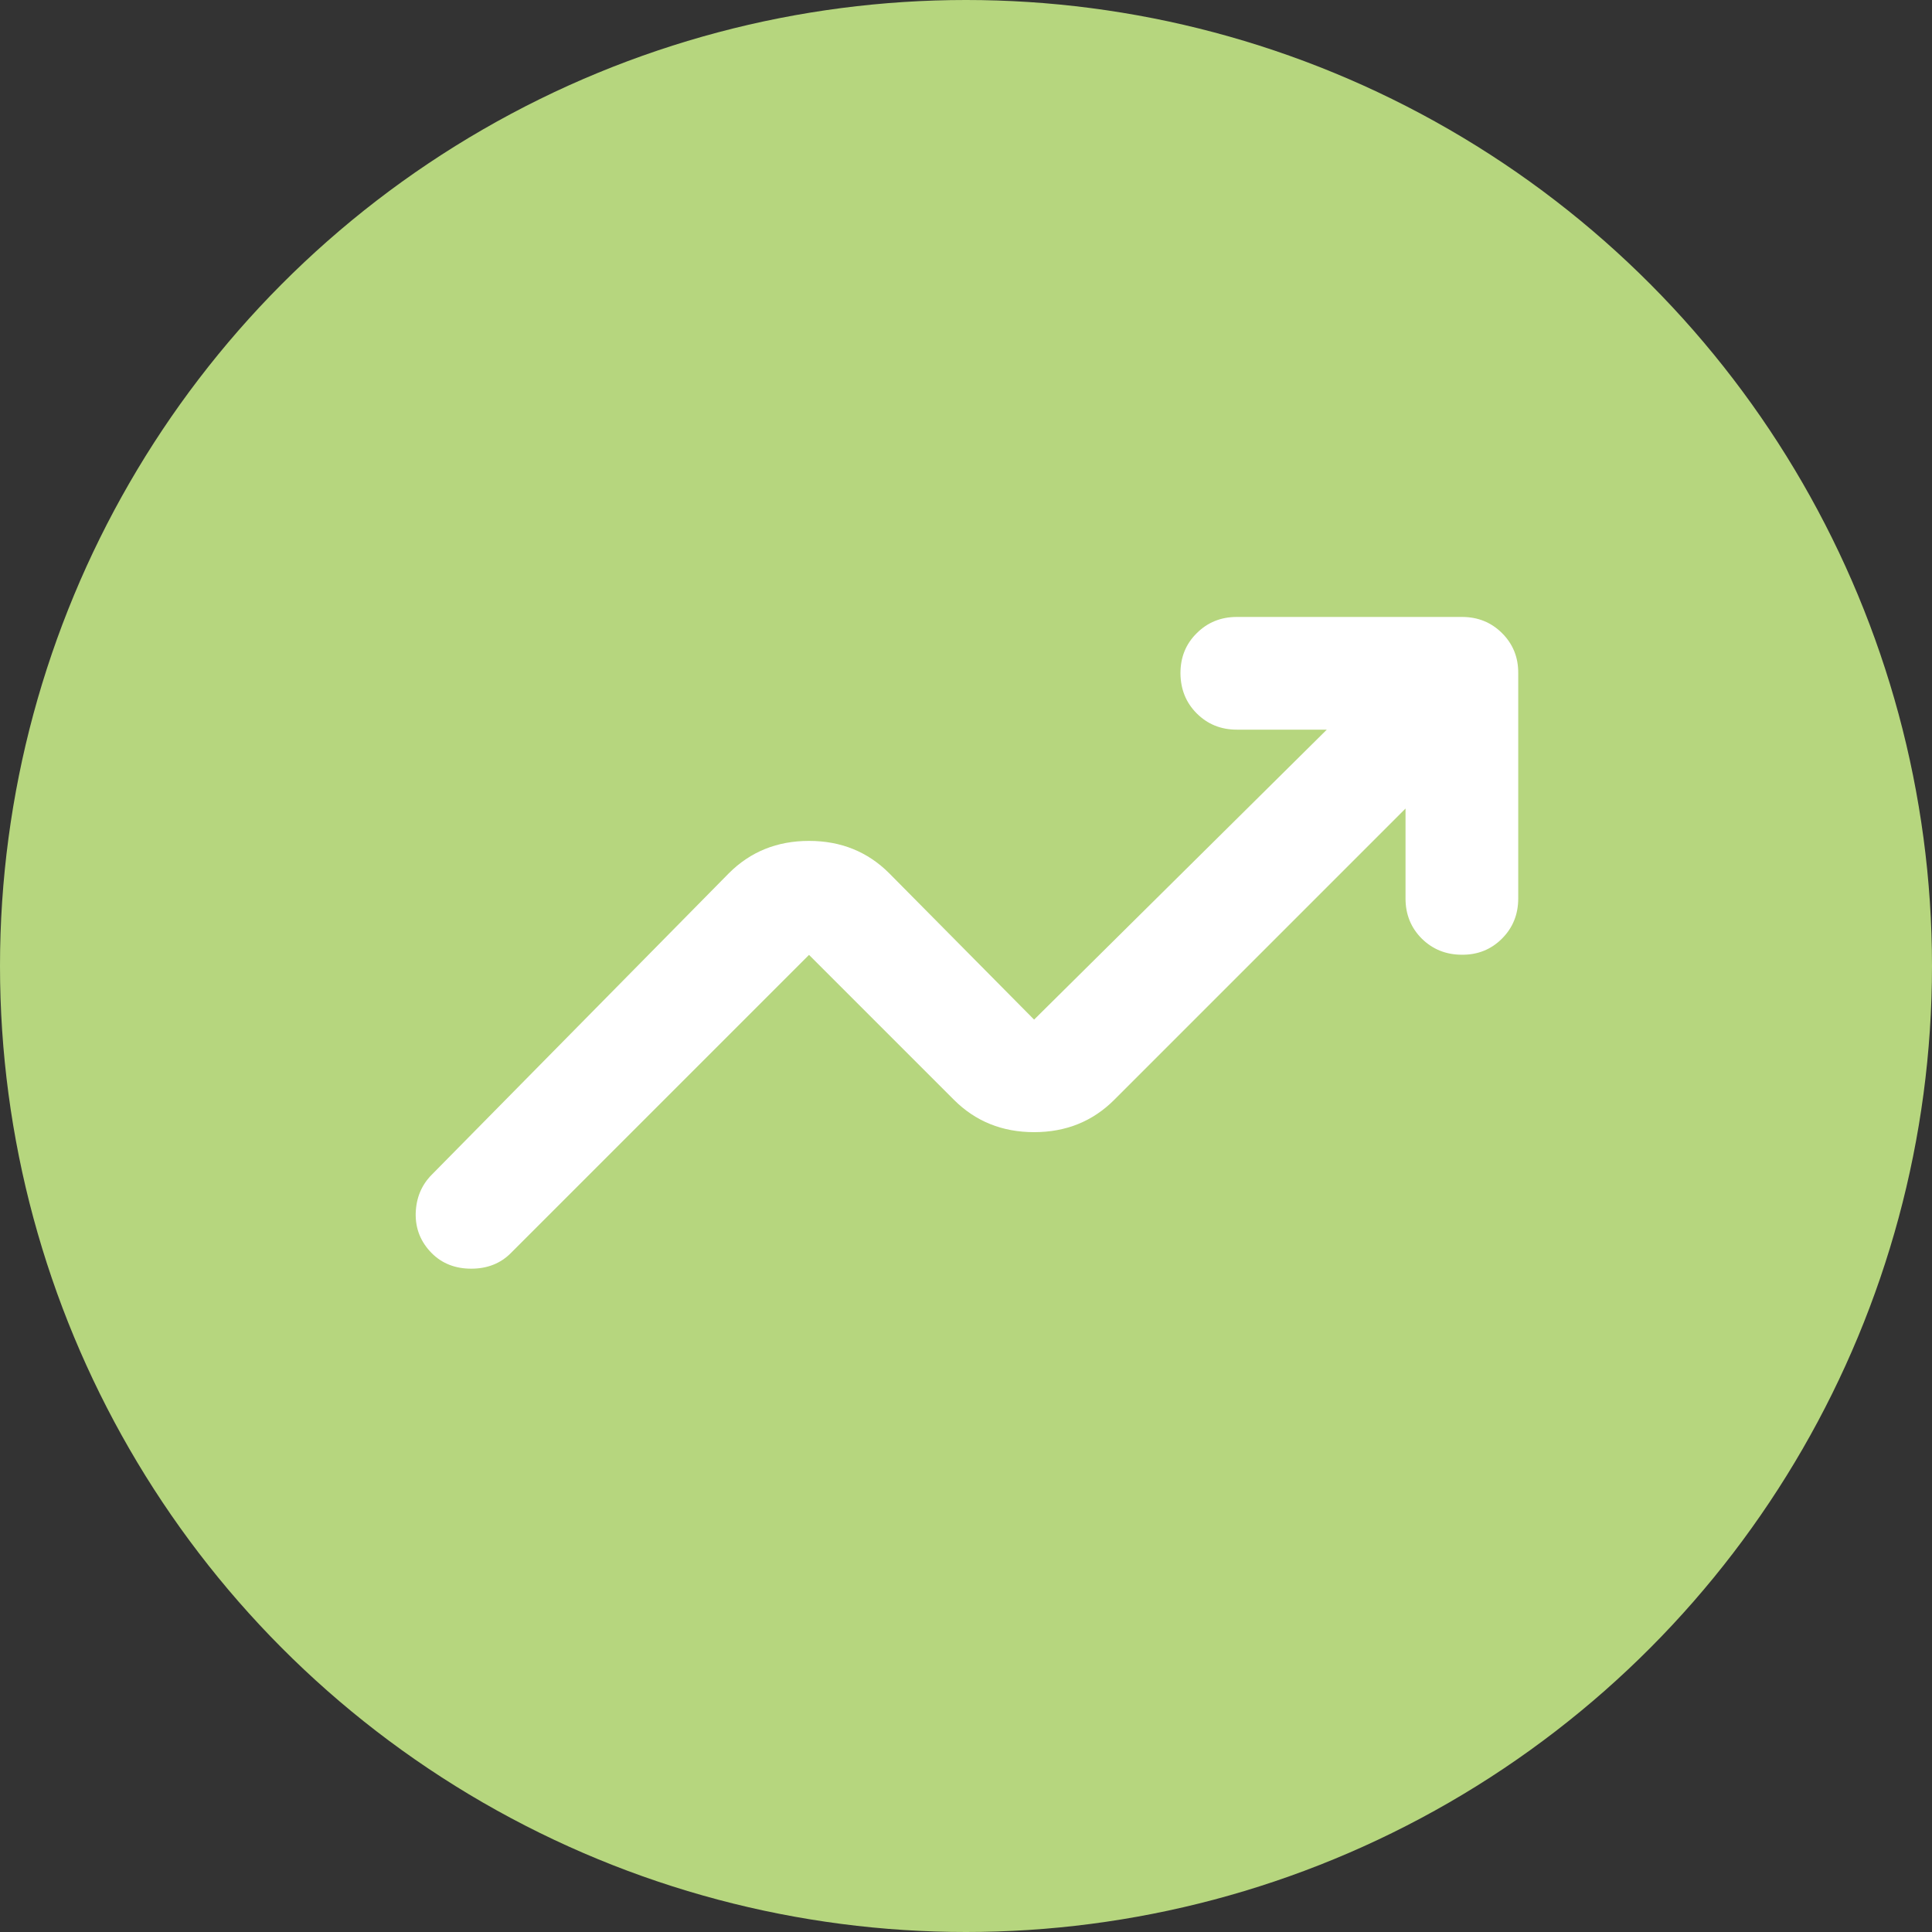 <?xml version="1.0" encoding="UTF-8"?>
<svg id="_レイヤー_2" data-name="レイヤー 2" xmlns="http://www.w3.org/2000/svg" viewBox="0 0 120 120">
  <rect x="0" y="0" width="120" height="120" fill="#333333" stroke="none"/>
  <defs>
    <style>
      .cls-1 {
        fill: #b6d67e;
      }

      .cls-1, .cls-2 {
        stroke-width: 0px;
      }

      .cls-2 {
        fill: #fff;
      }
    </style>
  </defs>
  <g id="_レイヤー_1-2" data-name="レイヤー 1">
    <g>
      <circle class="cls-1" cx="60" cy="60" r="60"/>
      <path class="cls-2" d="M26.83,77.85c-.7-.7-1.03-1.53-1.01-2.49.03-.96.36-1.76,1.01-2.41l18.44-18.71c1.34-1.34,3-2.01,4.98-2.01s3.64.67,4.98,2.01l9,9.09,18.18-18.01h-5.59c-.99,0-1.82-.34-2.49-1.01s-1-1.5-1.01-2.49c0-.99.33-1.82,1.01-2.49.67-.67,1.5-1.01,2.49-1.01h13.99c.99,0,1.82.34,2.49,1.01.67.67,1.01,1.5,1,2.49v13.99c0,.99-.34,1.82-1.01,2.49-.67.67-1.5,1.01-2.49,1-.99,0-1.82-.34-2.49-1-.67-.67-1.01-1.5-1.01-2.49v-5.59l-18.09,18.09c-1.34,1.34-3,2.01-4.98,2.01s-3.64-.67-4.98-2.01l-9-9-18.53,18.53c-.64.64-1.46.96-2.45.96s-1.81-.32-2.45-.96Z"/>
    </g>
  </g>
</svg>